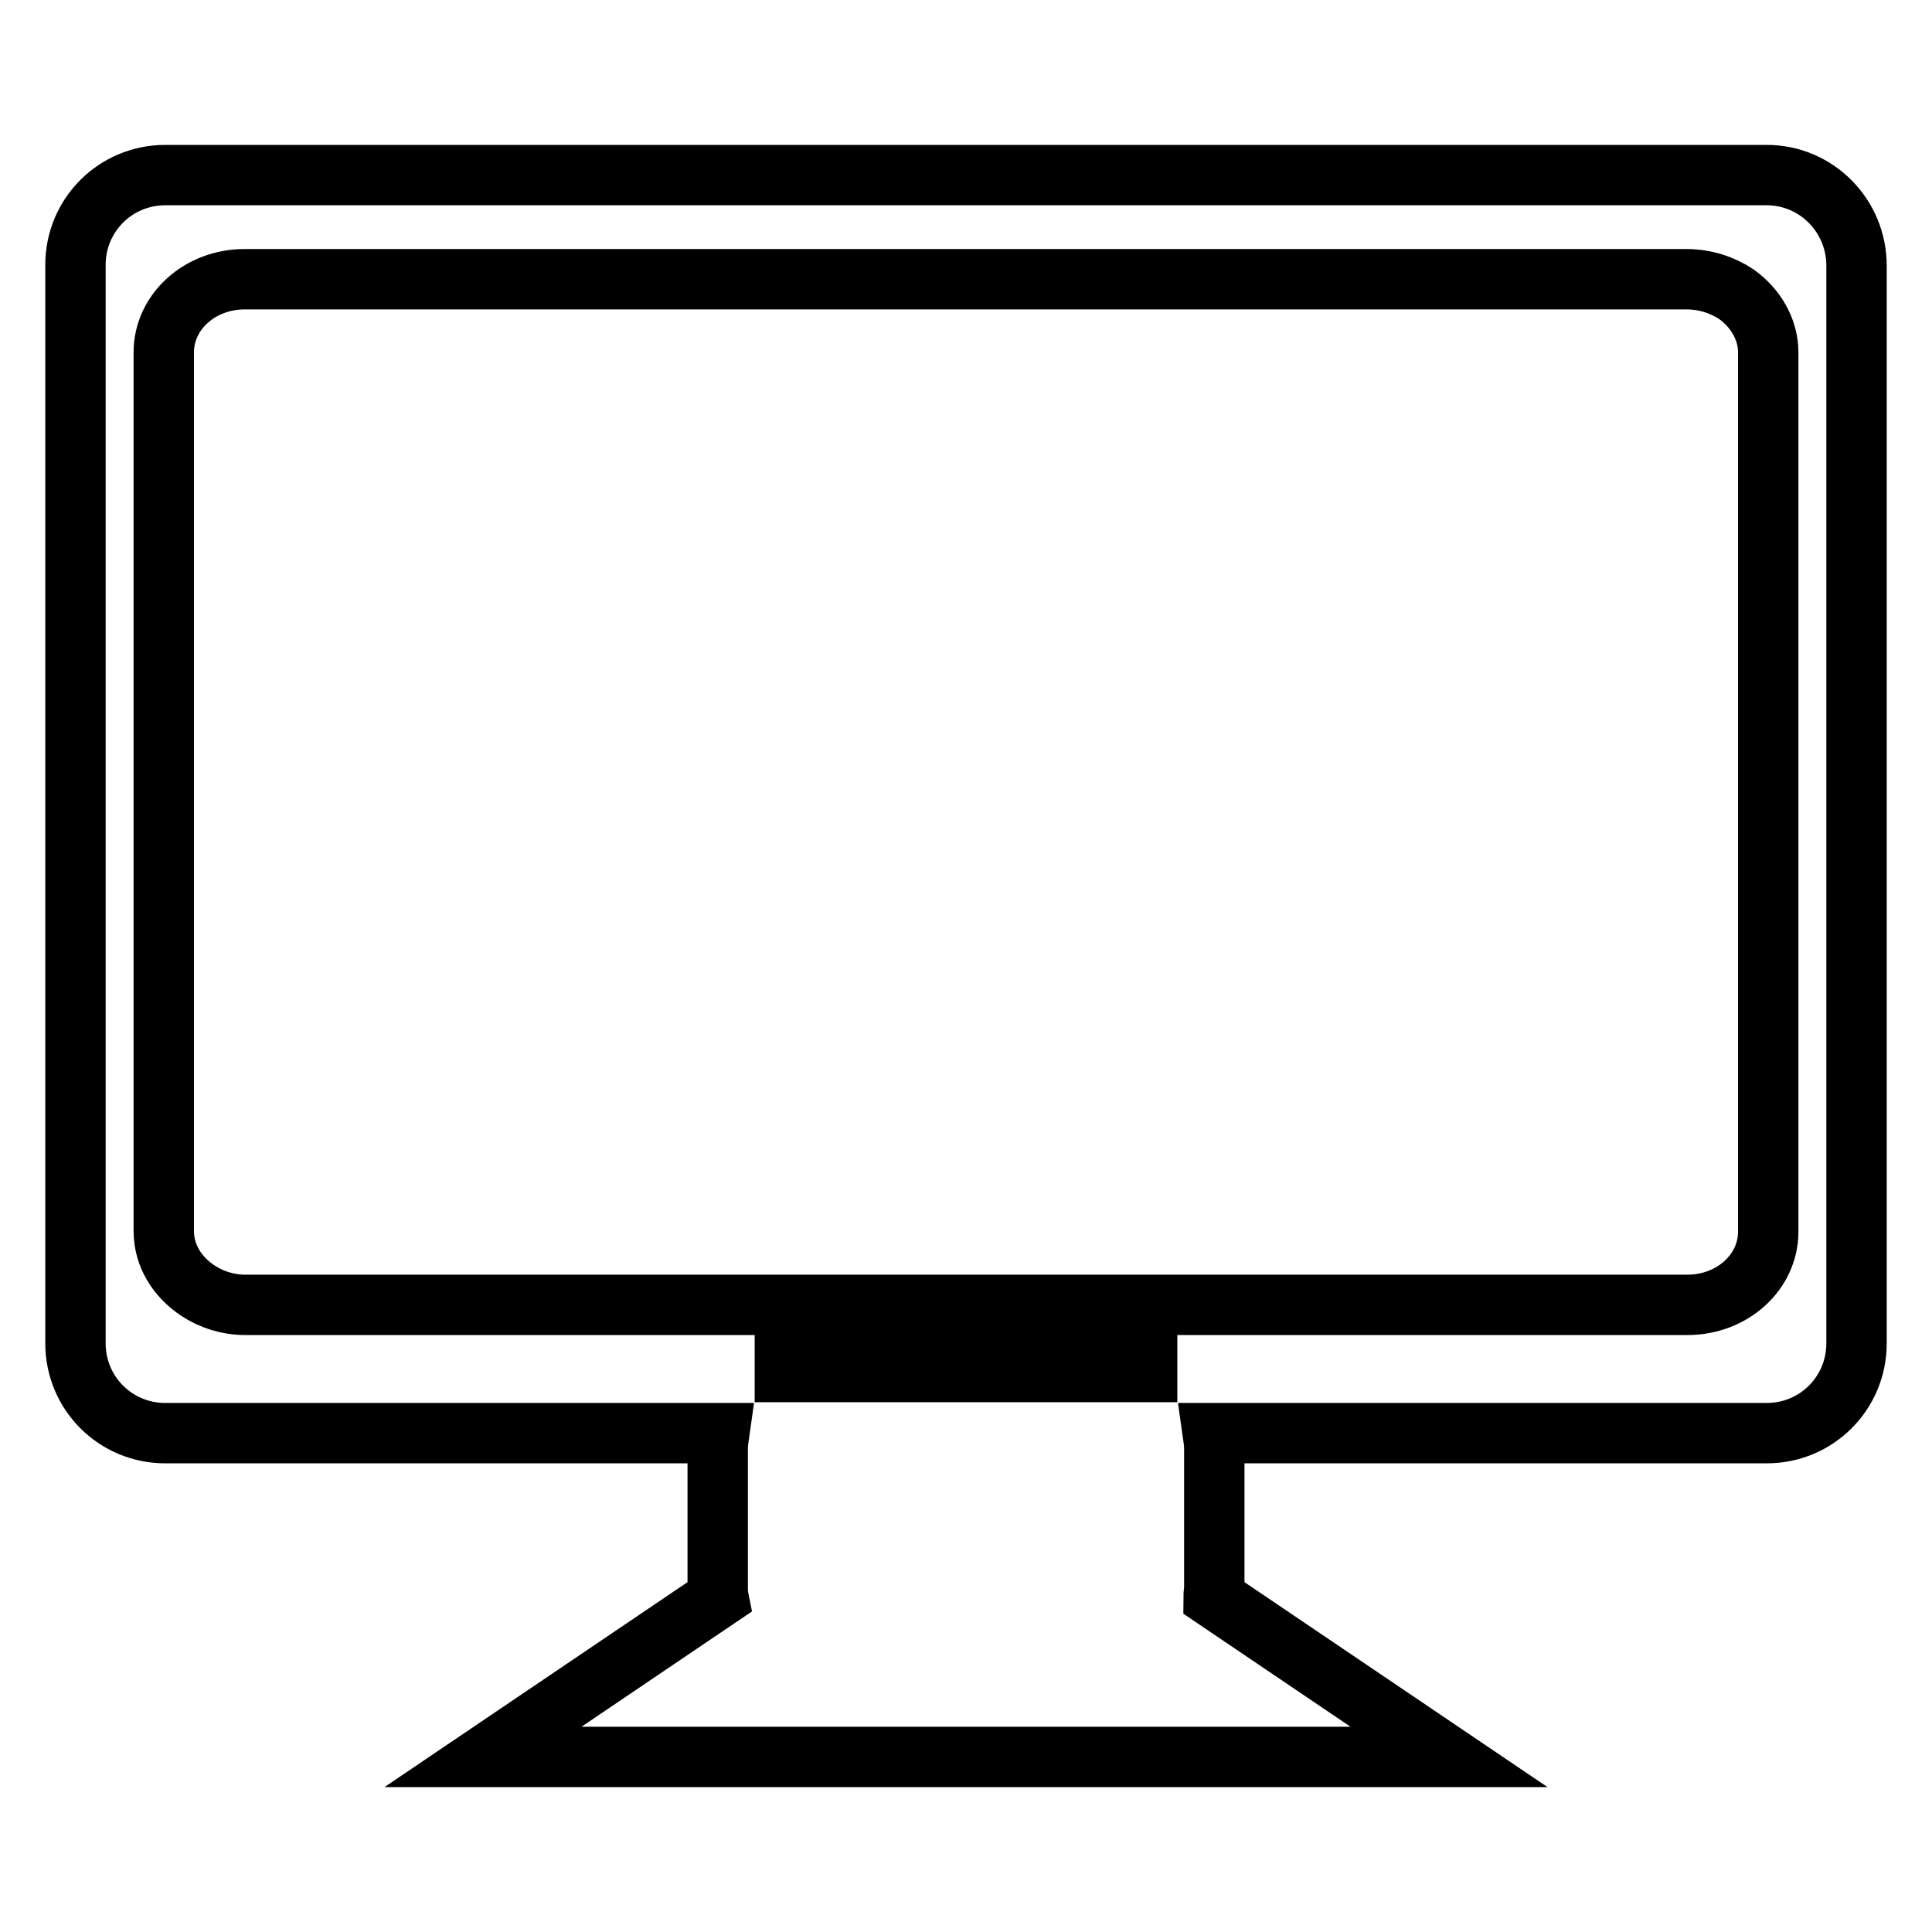 <?xml version="1.0" encoding="utf-8"?>
<!-- Svg Vector Icons : http://www.onlinewebfonts.com/icon -->
<!DOCTYPE svg PUBLIC "-//W3C//DTD SVG 1.1//EN" "http://www.w3.org/Graphics/SVG/1.1/DTD/svg11.dtd">
<svg version="1.1" xmlns="http://www.w3.org/2000/svg" xmlns:xlink="http://www.w3.org/1999/xlink" x="0px" y="0px" viewBox="0 0 256 256" enable-background="new 0 0 256 256" xml:space="preserve">
<g><g><path stroke-width="8" fill-opacity="0" stroke="#000000"  d="M234.1,23.2H21.9c-6.6,0-11.9,5.3-11.9,11.9V178c0,6.6,5.3,11.9,11.9,11.9h73.4c-0.1,0.7-0.2,1.4-0.2,2.1v18.3c0,0.5,0,0.9,0.1,1.4l0,0l-31.2,21.1H192l-31.2-21.1l0,0c0-0.5,0.1-0.9,0.1-1.4V192c0-0.7-0.1-1.4-0.2-2.1h73.4c6.6,0,11.9-5.3,11.9-11.9V35.2C246,28.6,240.7,23.2,234.1,23.2z M152,180.1v1.7h-48v-1.7v-1.8h48L152,180.1L152,180.1z M234.3,163.2c0,5.4-4.8,9.7-10.7,9.7H32.5c-2.3,0-4.5-0.7-6.3-1.9c-2.7-1.8-4.5-4.6-4.5-7.9V46.7c0-5.4,4.8-9.7,10.7-9.7h191.1c2.5,0,4.8,0.8,6.6,2c2.5,1.8,4.2,4.6,4.2,7.7L234.3,163.2L234.3,163.2z"/></g></g>
</svg>